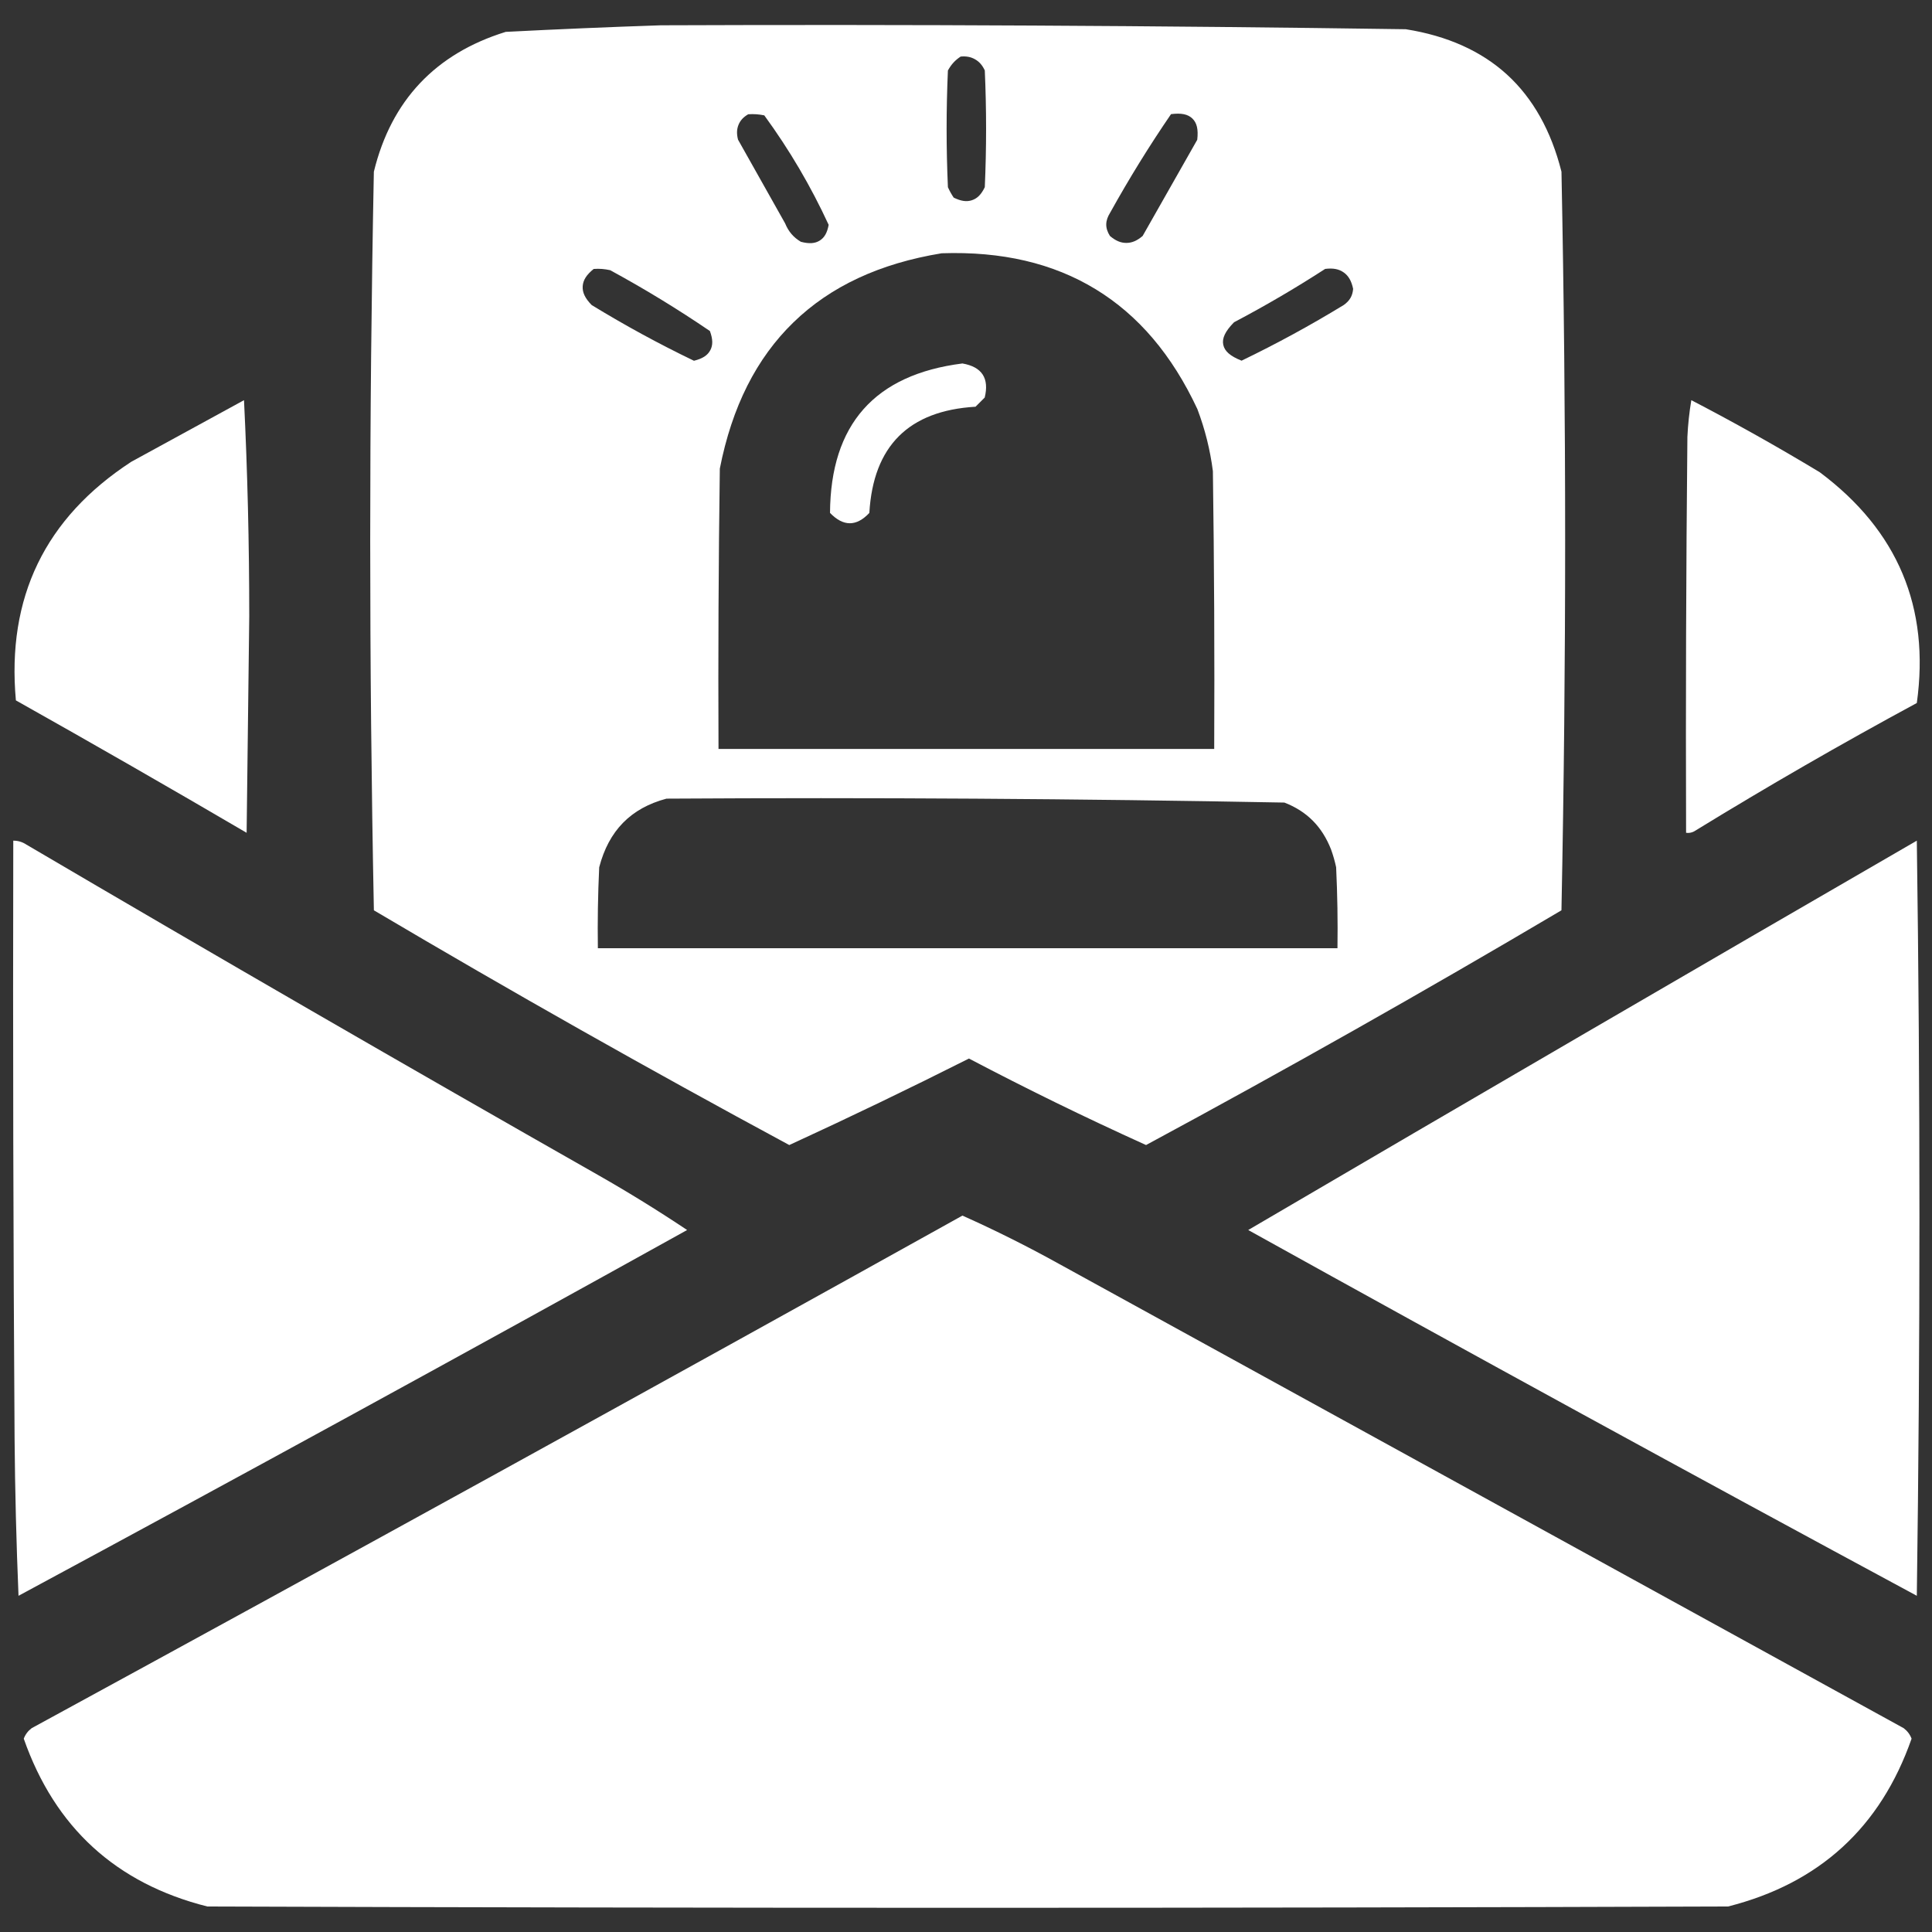 <?xml version="1.0" encoding="utf-8"?>
<svg viewBox="0 0 500 500" style="shape-rendering: geometricprecision;" xmlns="http://www.w3.org/2000/svg">
  <rect x="0" y="0" width="500" height="500" fill="#333333" stroke="none"/>
  <defs/>
  <g style="" transform="matrix(1.324, 0, 0, 1.324, -52.095, -45.144)">
    <path d="M 168.529 39.041 C 217.052 38.854 265.574 39.11 314.091 39.809 L 314.127 39.81 L 314.162 39.815 C 322.239 41.099 328.882 44.07 333.937 48.693 C 338.992 53.316 342.546 59.671 344.55 67.607 L 344.564 67.662 L 344.565 67.719 C 345.521 115.727 345.521 163.743 344.565 211.754 L 344.559 212.033 L 344.32 212.174 C 317.737 227.895 290.822 243.104 263.582 257.797 L 263.364 257.915 L 263.139 257.813 C 251.436 252.516 240.045 246.948 228.746 241.007 C 217.109 246.868 205.629 252.394 193.853 257.811 L 193.626 257.916 L 193.407 257.797 C 166.167 243.104 139.252 227.895 112.669 212.174 L 112.429 212.033 L 112.423 211.754 C 111.473 163.743 111.473 115.727 112.423 67.719 L 112.424 67.664 L 112.437 67.611 C 115.832 53.743 124.458 44.594 138.146 40.344 L 138.205 40.326 L 138.267 40.323 C 148.425 39.803 158.524 39.375 168.529 39.041 Z M 138.38 41.318 C 124.944 45.44 116.695 54.15 113.422 67.793 C 112.473 115.773 112.473 163.547 113.417 211.455 C 139.913 227.12 166.506 242.147 193.662 256.798 C 205.353 251.417 216.897 245.856 228.526 239.998 L 228.756 239.883 L 228.984 240.003 C 240.343 245.981 251.714 251.539 263.326 256.799 C 290.481 242.148 317.075 227.121 343.571 211.455 C 344.521 163.547 344.521 115.775 343.566 67.796 C 341.608 60.009 338.201 53.948 333.262 49.431 C 328.323 44.914 321.975 42.058 314.041 40.808 C 265.54 40.11 217.057 39.854 168.54 40.041 C 158.542 40.375 148.512 40.8 138.38 41.318 Z" style="fill: rgb(255, 255, 255);"/>
    <path d="M 185.409 55.442 C 186.653 55.358 187.917 55.449 189.136 55.708 L 189.322 55.748 L 189.435 55.902 C 194.445 62.756 198.742 70.059 202.298 77.77 L 202.365 77.914 L 202.336 78.067 C 201.996 79.884 201.23 81.267 200.104 81.971 C 198.978 82.674 197.385 82.771 195.567 82.307 L 195.499 82.289 L 195.439 82.253 C 193.853 81.297 192.654 79.913 191.914 78.201 C 188.843 72.742 185.776 67.29 182.701 61.824 L 182.668 61.764 L 182.652 61.701 C 182.331 60.383 182.363 59.127 182.781 58.106 C 183.199 57.084 184.053 56.184 185.192 55.509 L 185.292 55.45 Z M 183.706 58.485 C 183.355 59.344 183.317 60.242 183.605 61.391 C 186.669 66.838 189.723 72.267 192.799 77.734 L 192.814 77.76 L 192.824 77.785 C 193.479 79.376 194.459 80.507 195.889 81.358 C 197.511 81.786 198.649 81.701 199.573 81.123 C 200.497 80.546 201.033 79.614 201.324 78.046 C 197.805 70.433 193.675 63.414 188.741 56.647 C 187.655 56.429 186.725 56.361 185.594 56.432 C 184.629 57.003 184.057 57.628 183.706 58.485 Z" style="fill: rgb(255, 255, 255);"/>
    <path style="opacity: 1; fill: rgb(255, 255, 255);" d="M 226.957 44.666 C 229.479 44.431 231.273 45.456 232.338 47.741 C 232.68 55.428 232.68 63.116 232.338 70.804 C 230.86 73.901 228.554 74.67 225.419 73.11 C 224.927 72.383 224.5 71.614 224.138 70.804 C 223.796 63.116 223.796 55.428 224.138 47.741 C 224.835 46.448 225.775 45.423 226.957 44.666 Z M 185.444 55.941 C 186.652 55.857 187.847 55.943 189.031 56.197 C 194.028 63.03 198.299 70.29 201.844 77.979 C 201.22 81.455 199.17 82.736 195.694 81.823 C 194.17 80.918 193.06 79.637 192.363 77.979 C 189.287 72.512 186.212 67.045 183.137 61.579 C 182.51 59.081 183.279 57.201 185.444 55.941 Z M 138.293 40.822 C 124.713 45.004 116.257 53.973 112.923 67.729 C 111.973 115.732 111.973 163.738 112.923 211.744 C 139.502 227.462 166.409 242.666 193.644 257.357 C 205.416 251.942 217.118 246.304 228.751 240.445 C 240.117 246.427 251.649 252.064 263.345 257.357 C 290.58 242.666 317.487 227.462 344.065 211.744 C 345.021 163.738 345.021 115.732 344.065 67.729 C 340.105 51.98 330.111 42.84 314.084 40.309 C 265.569 39.61 217.052 39.354 168.531 39.541 C 158.528 39.875 148.448 40.302 138.293 40.822 Z M 223.369 83.104 C 247.059 82.31 263.886 92.56 273.852 113.855 C 275.359 117.834 276.384 121.934 276.927 126.155 C 277.183 144.433 277.269 162.713 277.183 180.993 C 244.553 180.993 211.923 180.993 179.294 180.993 C 179.208 162.542 179.294 144.092 179.55 125.642 C 184.339 101.291 198.946 87.112 223.369 83.104 Z M 298.196 86.179 C 301.601 85.743 303.651 87.195 304.346 90.535 C 304.195 92.033 303.511 93.23 302.296 94.123 C 295.729 98.133 288.98 101.805 282.052 105.142 C 277.2 103.23 276.603 100.411 280.258 96.685 C 286.438 93.428 292.417 89.926 298.196 86.179 Z M 267.958 55.941 C 272.397 55.341 274.361 57.22 273.852 61.579 C 270.264 67.899 266.676 74.221 263.089 80.541 C 260.697 82.591 258.306 82.591 255.914 80.541 C 254.889 78.833 254.889 77.124 255.914 75.416 C 259.638 68.712 263.652 62.22 267.958 55.941 Z M 155.206 86.179 C 156.414 86.095 157.609 86.181 158.793 86.435 C 165.584 90.128 172.161 94.143 178.525 98.479 C 179.844 102.029 178.649 104.25 174.937 105.142 C 168.009 101.805 161.26 98.133 154.693 94.123 C 151.925 91.299 152.096 88.651 155.206 86.179 Z M 169.556 189.706 C 209.892 189.457 250.21 189.714 290.508 190.475 C 295.022 192.255 298.183 195.416 299.99 199.956 C 300.411 201.129 300.753 202.325 301.015 203.544 C 301.271 209.008 301.356 214.475 301.271 219.944 C 252.753 219.944 204.236 219.944 155.718 219.944 C 155.632 214.475 155.718 209.008 155.974 203.544 C 157.9 196.238 162.427 191.625 169.556 189.706 Z"/>
    <path d="M 226.911 44.168 C 228.24 44.054 229.473 44.271 230.442 44.824 C 231.411 45.378 232.221 46.329 232.791 47.53 L 232.833 47.618 L 232.838 47.719 C 233.18 55.417 233.18 63.127 232.838 70.826 L 232.833 70.93 L 232.789 71.019 C 232.003 72.635 230.919 73.757 229.658 74.178 C 228.398 74.598 226.839 74.361 225.196 73.558 L 225.079 73.5 L 225.005 73.39 C 224.501 72.644 224.053 71.837 223.682 71.008 L 223.643 70.921 L 223.638 70.826 C 223.296 63.127 223.296 55.417 223.638 47.719 L 223.644 47.603 L 223.698 47.504 C 224.431 46.16 225.456 45.043 226.687 44.245 L 226.79 44.179 Z M 224.632 47.878 C 224.296 55.515 224.296 63.041 224.633 70.686 C 224.974 71.439 225.312 72.047 225.76 72.722 C 227.196 73.427 228.295 73.578 229.342 73.229 C 230.387 72.881 231.161 72.105 231.843 70.681 C 232.18 63.039 232.18 55.505 231.843 47.862 C 231.355 46.828 230.77 46.164 229.946 45.693 C 229.121 45.221 228.26 45.055 227.125 45.152 C 226.045 45.856 225.286 46.685 224.632 47.878 Z" style="fill: rgb(255, 255, 255);"/>
    <path d="M 223.352 82.604 C 235.262 82.214 245.537 84.603 254.017 89.769 C 262.498 94.935 269.301 102.975 274.32 113.678 C 275.835 117.685 276.874 121.841 277.423 126.091 L 277.427 126.119 L 277.427 126.148 C 277.683 144.428 277.769 162.713 277.683 180.995 L 277.681 181.493 C 245.051 181.493 211.923 181.493 179.294 181.493 L 178.796 181.493 L 178.794 180.995 C 178.708 162.542 178.794 144.087 179.05 125.635 L 179.051 125.59 L 179.059 125.546 C 181.476 113.306 186.386 103.532 193.748 96.386 C 201.111 89.239 211.011 84.635 223.288 82.611 L 223.32 82.605 Z M 194.445 97.103 C 187.201 104.136 182.425 113.604 180.049 125.694 C 179.794 144.126 179.71 162.21 179.792 180.493 C 212.25 180.493 244.055 180.493 276.685 180.493 C 276.767 162.382 276.683 144.457 276.427 126.19 C 275.889 122.008 274.886 117.995 273.391 114.05 C 268.445 103.467 261.844 95.707 253.497 90.623 C 245.15 85.539 235.184 83.205 223.418 83.603 C 211.287 85.589 201.689 90.071 194.445 97.103 Z" style="fill: rgb(255, 255, 255);"/>
    <path style="opacity: 1; fill: rgb(255, 255, 255);" d="M 227.469 105.142 C 231.292 105.805 232.744 108.026 231.826 111.805 C 231.228 112.403 230.63 113 230.032 113.598 C 216.958 114.372 210.04 121.291 209.275 134.355 C 206.752 137.049 204.189 137.049 201.588 134.355 C 201.694 117.054 210.321 107.316 227.469 105.142 Z"/>
    <path d="M 267.891 55.446 C 270.193 55.148 272.027 55.507 273.106 56.539 C 274.187 57.573 274.598 59.372 274.349 61.637 L 274.338 61.736 L 274.287 61.826 C 270.699 68.146 267.111 74.468 263.524 80.788 L 263.48 80.865 L 263.414 80.921 C 262.154 81.986 260.796 82.579 259.502 82.579 C 258.207 82.579 256.849 81.986 255.589 80.921 L 255.525 80.867 L 255.485 80.798 C 254.425 78.962 254.416 77.01 255.477 75.173 C 259.207 68.459 263.233 61.947 267.546 55.658 L 267.672 55.474 Z M 256.351 75.659 C 255.362 77.238 255.309 78.633 256.299 80.213 C 257.407 81.161 258.404 81.579 259.501 81.579 C 260.599 81.579 261.591 81.164 262.697 80.219 C 266.269 73.925 269.78 67.74 273.368 61.42 C 273.604 59.385 273.298 58.107 272.415 57.262 C 271.53 56.415 270.258 56.152 268.245 56.407 C 263.993 62.619 260.069 68.965 256.351 75.659 Z" style="fill: rgb(255, 255, 255);"/>
    <path d="M 298.133 85.683 C 299.913 85.467 301.466 85.746 302.576 86.533 C 303.687 87.32 304.46 88.69 304.836 90.433 L 304.852 90.51 L 304.843 90.585 C 304.661 92.182 303.841 93.579 302.557 94.55 C 295.979 98.566 289.208 102.25 282.269 105.592 L 282.071 105.688 L 281.869 105.607 C 279.37 104.607 277.806 103.254 277.476 101.697 C 277.146 100.141 278.026 98.267 279.901 96.335 L 279.955 96.28 L 280.025 96.243 C 286.195 92.991 292.155 89.501 297.924 85.759 L 298.021 85.697 Z M 280.559 97.091 C 278.822 98.858 278.186 100.228 278.454 101.49 C 278.722 102.752 279.812 103.706 282.032 104.597 C 288.879 101.291 295.469 97.706 302.021 93.705 C 303.153 92.893 303.722 91.962 303.841 90.563 C 303.518 89.008 302.937 88.014 301.998 87.349 C 301.059 86.684 299.94 86.465 298.373 86.66 C 292.614 90.39 286.725 93.839 280.559 97.091 Z" style="fill: rgb(255, 255, 255);"/>
    <path style="opacity: 1; fill: rgb(255, 255, 255);" d="M 87.042 112.317 C 87.725 126.236 88.067 140.33 88.067 154.599 C 87.896 168.693 87.725 182.787 87.554 196.881 C 72.604 188.124 57.571 179.497 42.453 170.999 C 40.628 150.905 48.145 135.359 65.004 124.361 C 72.382 120.332 79.728 116.317 87.042 112.317 Z"/>
    <path style="opacity: 1; fill: rgb(255, 255, 255);" d="M 369.947 112.317 C 378.47 116.749 386.841 121.447 395.06 126.411 C 410.294 137.791 416.615 152.825 414.023 171.512 C 399.251 179.494 384.73 187.866 370.46 196.625 C 369.974 196.872 369.461 196.958 368.922 196.881 C 368.837 171.084 368.922 145.288 369.178 119.492 C 369.293 117.058 369.549 114.666 369.947 112.317 Z"/>
    <path d="M 155.171 85.68 C 156.415 85.596 157.679 85.687 158.898 85.946 L 158.968 85.961 L 159.032 85.996 C 165.834 89.695 172.432 93.723 178.807 98.066 L 178.94 98.157 L 178.994 98.305 C 179.669 100.162 179.714 101.825 179.058 103.044 C 178.402 104.263 176.985 105.15 175.054 105.628 L 174.882 105.671 L 174.72 105.592 C 167.781 102.25 161.01 98.566 154.432 94.55 L 154.378 94.517 L 154.336 94.473 C 152.905 92.993 152.153 91.432 152.246 89.987 C 152.34 88.542 153.285 87.084 154.895 85.788 L 155.015 85.691 Z M 153.244 90.051 C 153.167 91.254 153.701 92.403 155.006 93.728 C 161.544 97.719 168.076 101.283 174.993 104.614 C 176.668 104.197 177.638 103.573 178.177 102.57 C 178.717 101.568 178.702 100.42 178.112 98.803 C 171.8 94.508 165.375 90.586 158.618 86.909 C 157.493 86.672 156.567 86.584 155.395 86.668 C 153.979 87.807 153.322 88.848 153.244 90.051 Z" style="fill: rgb(255, 255, 255);"/>
    <path d="M 169.553 189.206 C 209.892 188.957 250.216 189.214 290.517 189.975 L 290.609 189.977 L 290.691 190.01 C 295.29 191.846 298.598 195.163 300.461 199.787 C 300.887 200.976 301.238 202.204 301.504 203.439 L 301.513 203.479 L 301.514 203.521 C 301.771 208.992 301.856 214.475 301.771 219.952 L 301.763 220.444 C 253.245 220.444 204.236 220.444 155.718 220.444 L 155.226 220.444 L 155.218 219.952 C 155.132 214.475 155.218 208.992 155.475 203.521 L 155.477 203.467 L 155.491 203.417 C 157.48 195.999 162.184 191.208 169.426 189.223 L 169.487 189.206 Z M 156.471 203.619 C 156.217 209.056 156.137 214.147 156.211 219.444 C 204.561 219.444 252.26 219.444 300.778 219.444 C 300.851 214.149 300.772 209.051 300.517 203.609 C 300.261 202.42 299.937 201.287 299.522 200.132 C 297.77 195.681 294.838 192.697 290.409 190.973 C 250.144 190.214 209.934 189.957 169.623 190.206 C 162.644 192.068 158.341 196.455 156.471 203.619 Z" style="fill: rgb(255, 255, 255);"/>
    <path style="opacity: 1; fill: rgb(255, 255, 255);" d="M 41.941 198.419 C 42.868 198.414 43.722 198.67 44.503 199.187 C 81.578 220.972 118.82 242.497 156.231 263.764 C 162.175 267.148 167.983 270.736 173.656 274.526 C 130.257 298.619 86.693 322.45 42.966 346.022 C 42.539 335.775 42.283 325.525 42.197 315.271 C 41.941 276.321 41.855 237.37 41.941 198.419 Z"/>
    <path style="opacity: 1; fill: rgb(255, 255, 255);" d="M 414.023 198.419 C 414.706 247.535 414.706 296.736 414.023 346.022 C 370.312 322.457 326.748 298.626 283.333 274.526 C 326.85 249.022 370.414 223.653 414.023 198.419 Z"/>
    <path style="opacity: 1; fill: rgb(255, 255, 255);" d="M 227.469 271.708 C 233.9 274.581 240.221 277.742 246.432 281.189 C 301.442 311.427 356.451 341.665 411.461 371.903 C 412.178 372.448 412.69 373.131 412.998 373.953 C 406.921 391.305 394.962 402.239 377.122 406.754 C 278.037 407.096 178.952 407.096 79.867 406.754 C 62.04 402.253 50.081 391.319 43.991 373.953 C 44.299 373.131 44.811 372.448 45.528 371.903 C 106.388 338.743 167.035 305.345 227.469 271.708 Z"/>
  </g>
</svg>